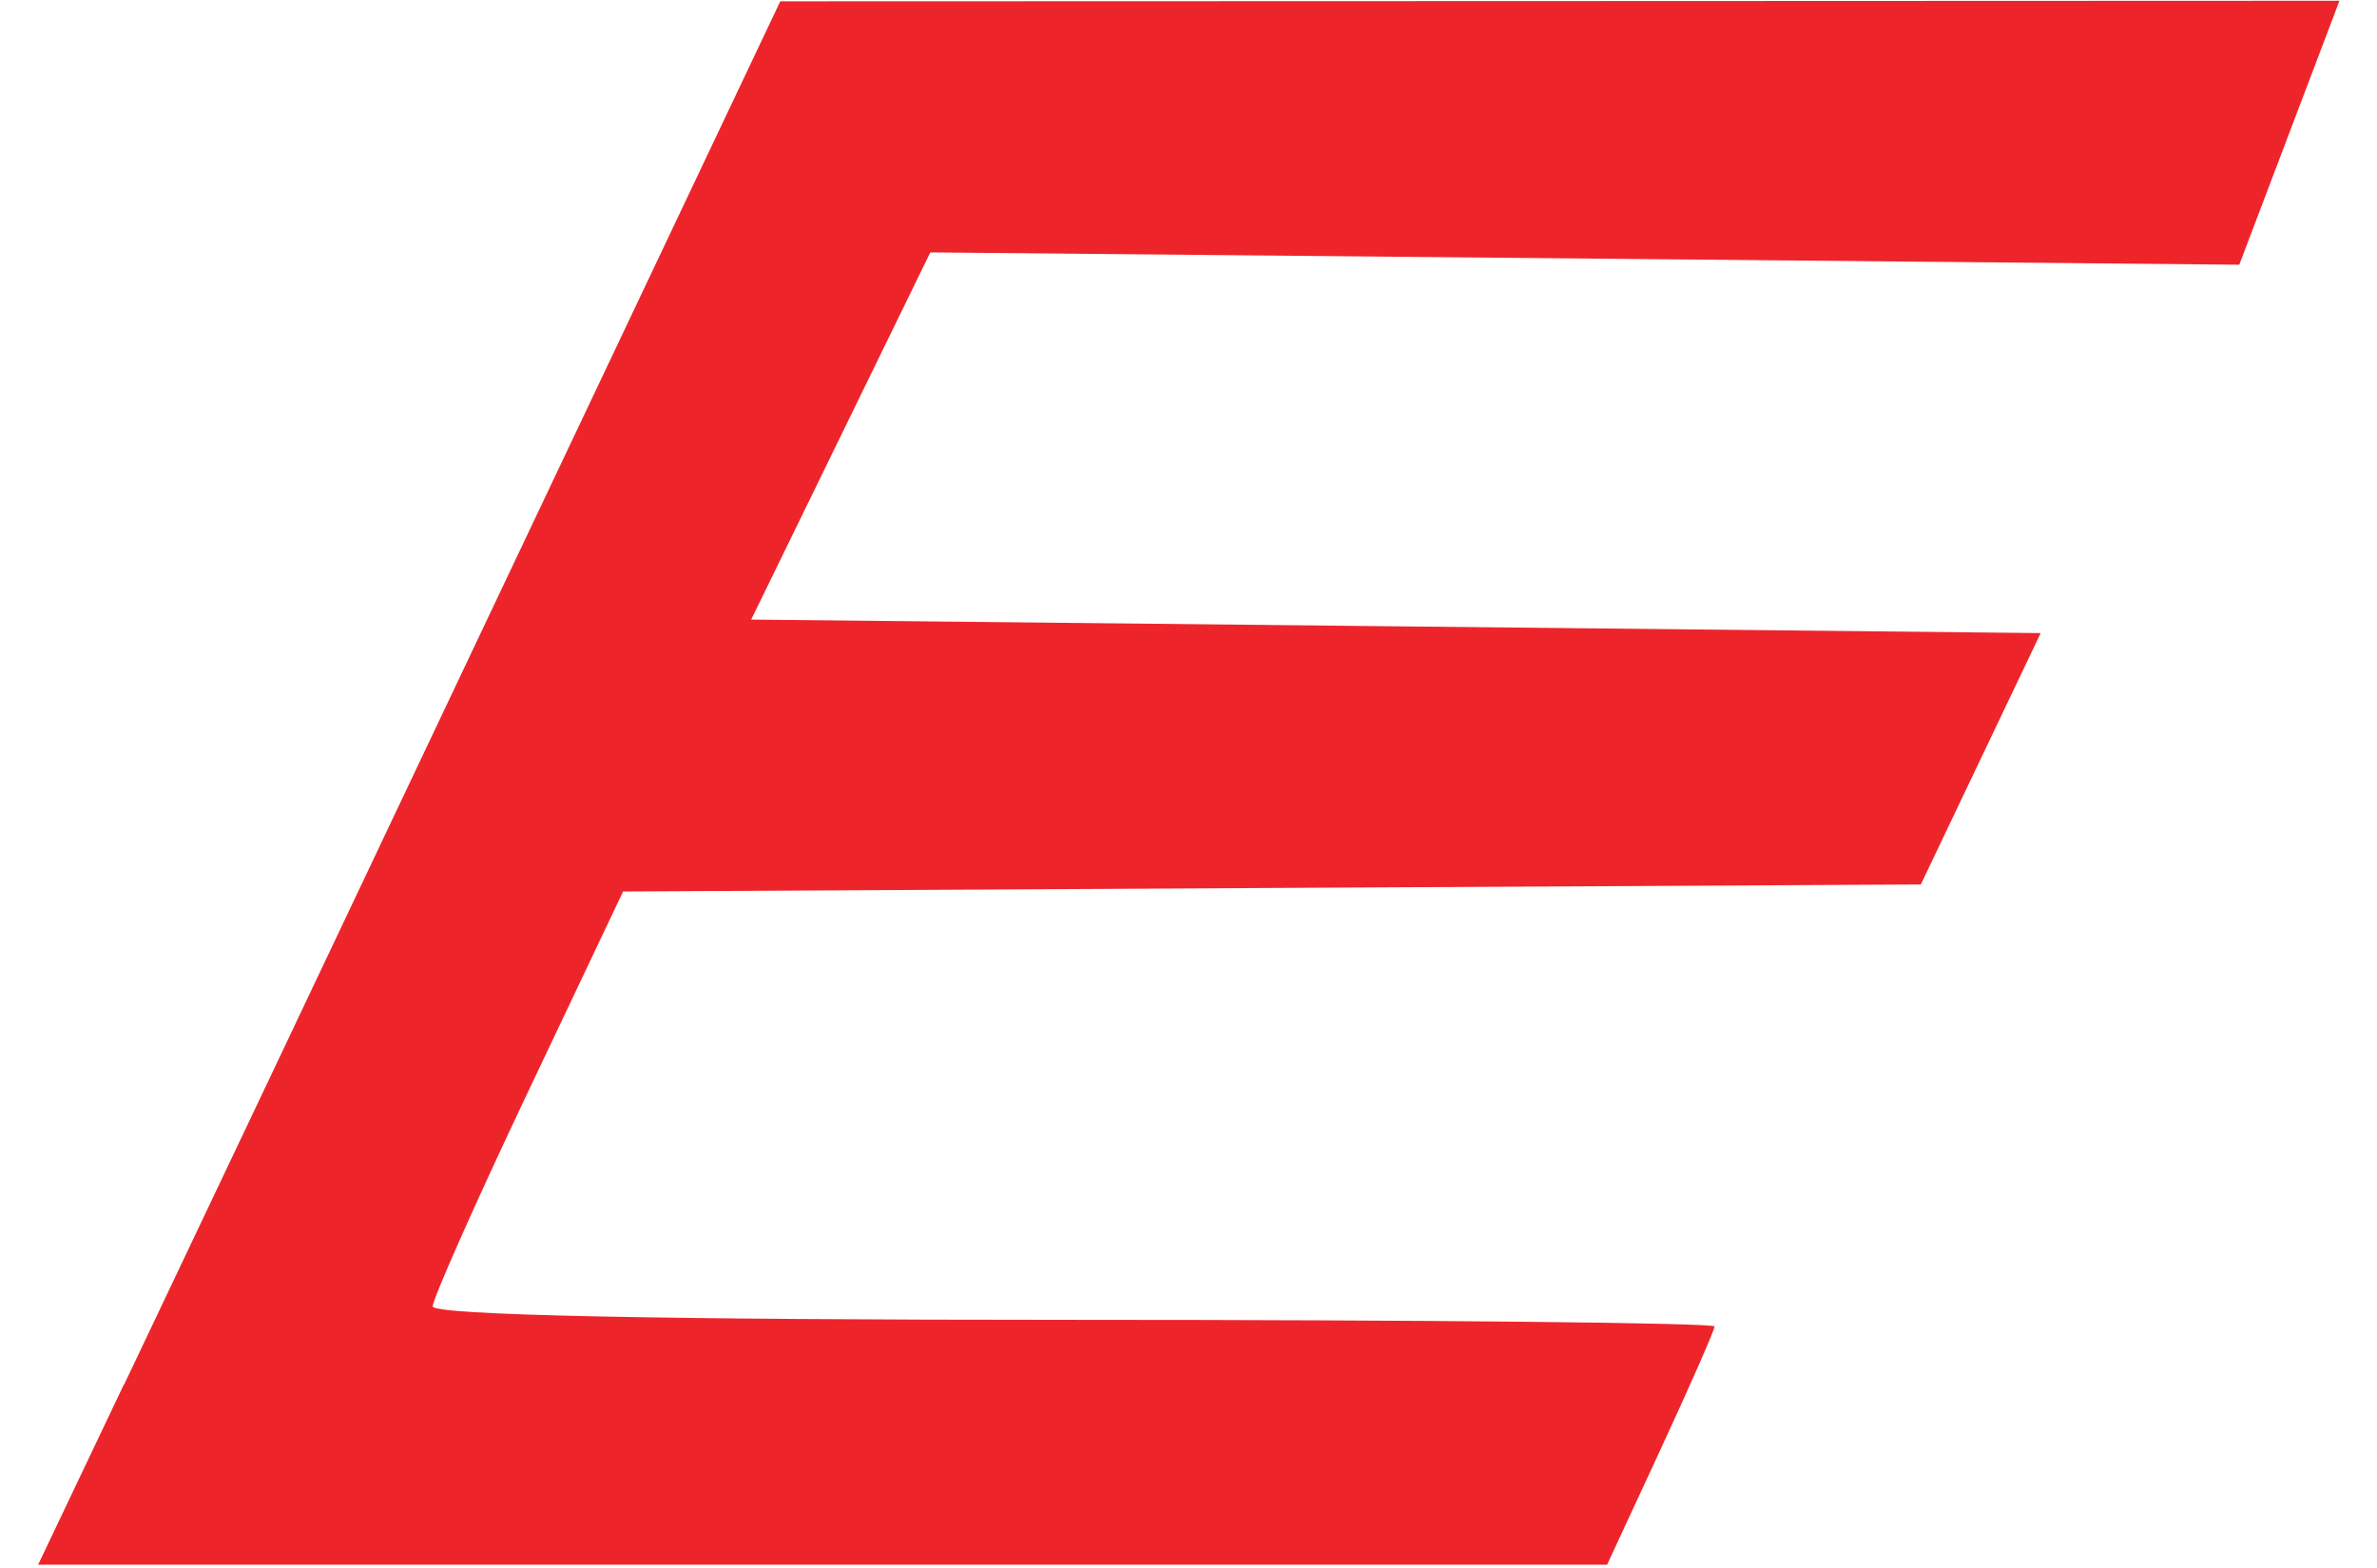 <svg xmlns="http://www.w3.org/2000/svg" width="47" height="31" viewBox="0 0 47 31" fill="none"><path fill-rule="evenodd" clip-rule="evenodd" d="M2.452 27.379C3.386 25.421 6.686 18.463 9.787 11.921L15.428 0.026L30.843 0.021L46.258 0.015L44.277 5.234L18.395 4.99L16.624 8.62L14.853 12.25L27.601 12.383L40.35 12.517L39.165 15.002L37.98 17.487L25.15 17.556L12.32 17.626L10.438 21.593C9.402 23.776 8.556 25.682 8.556 25.828C8.556 26.002 12.974 26.095 21.229 26.095C28.2 26.095 33.901 26.153 33.901 26.226C33.901 26.298 33.422 27.385 32.839 28.646L31.777 30.936H0.754L2.449 27.374L2.452 27.379Z" fill="#ED252B"></path></svg>